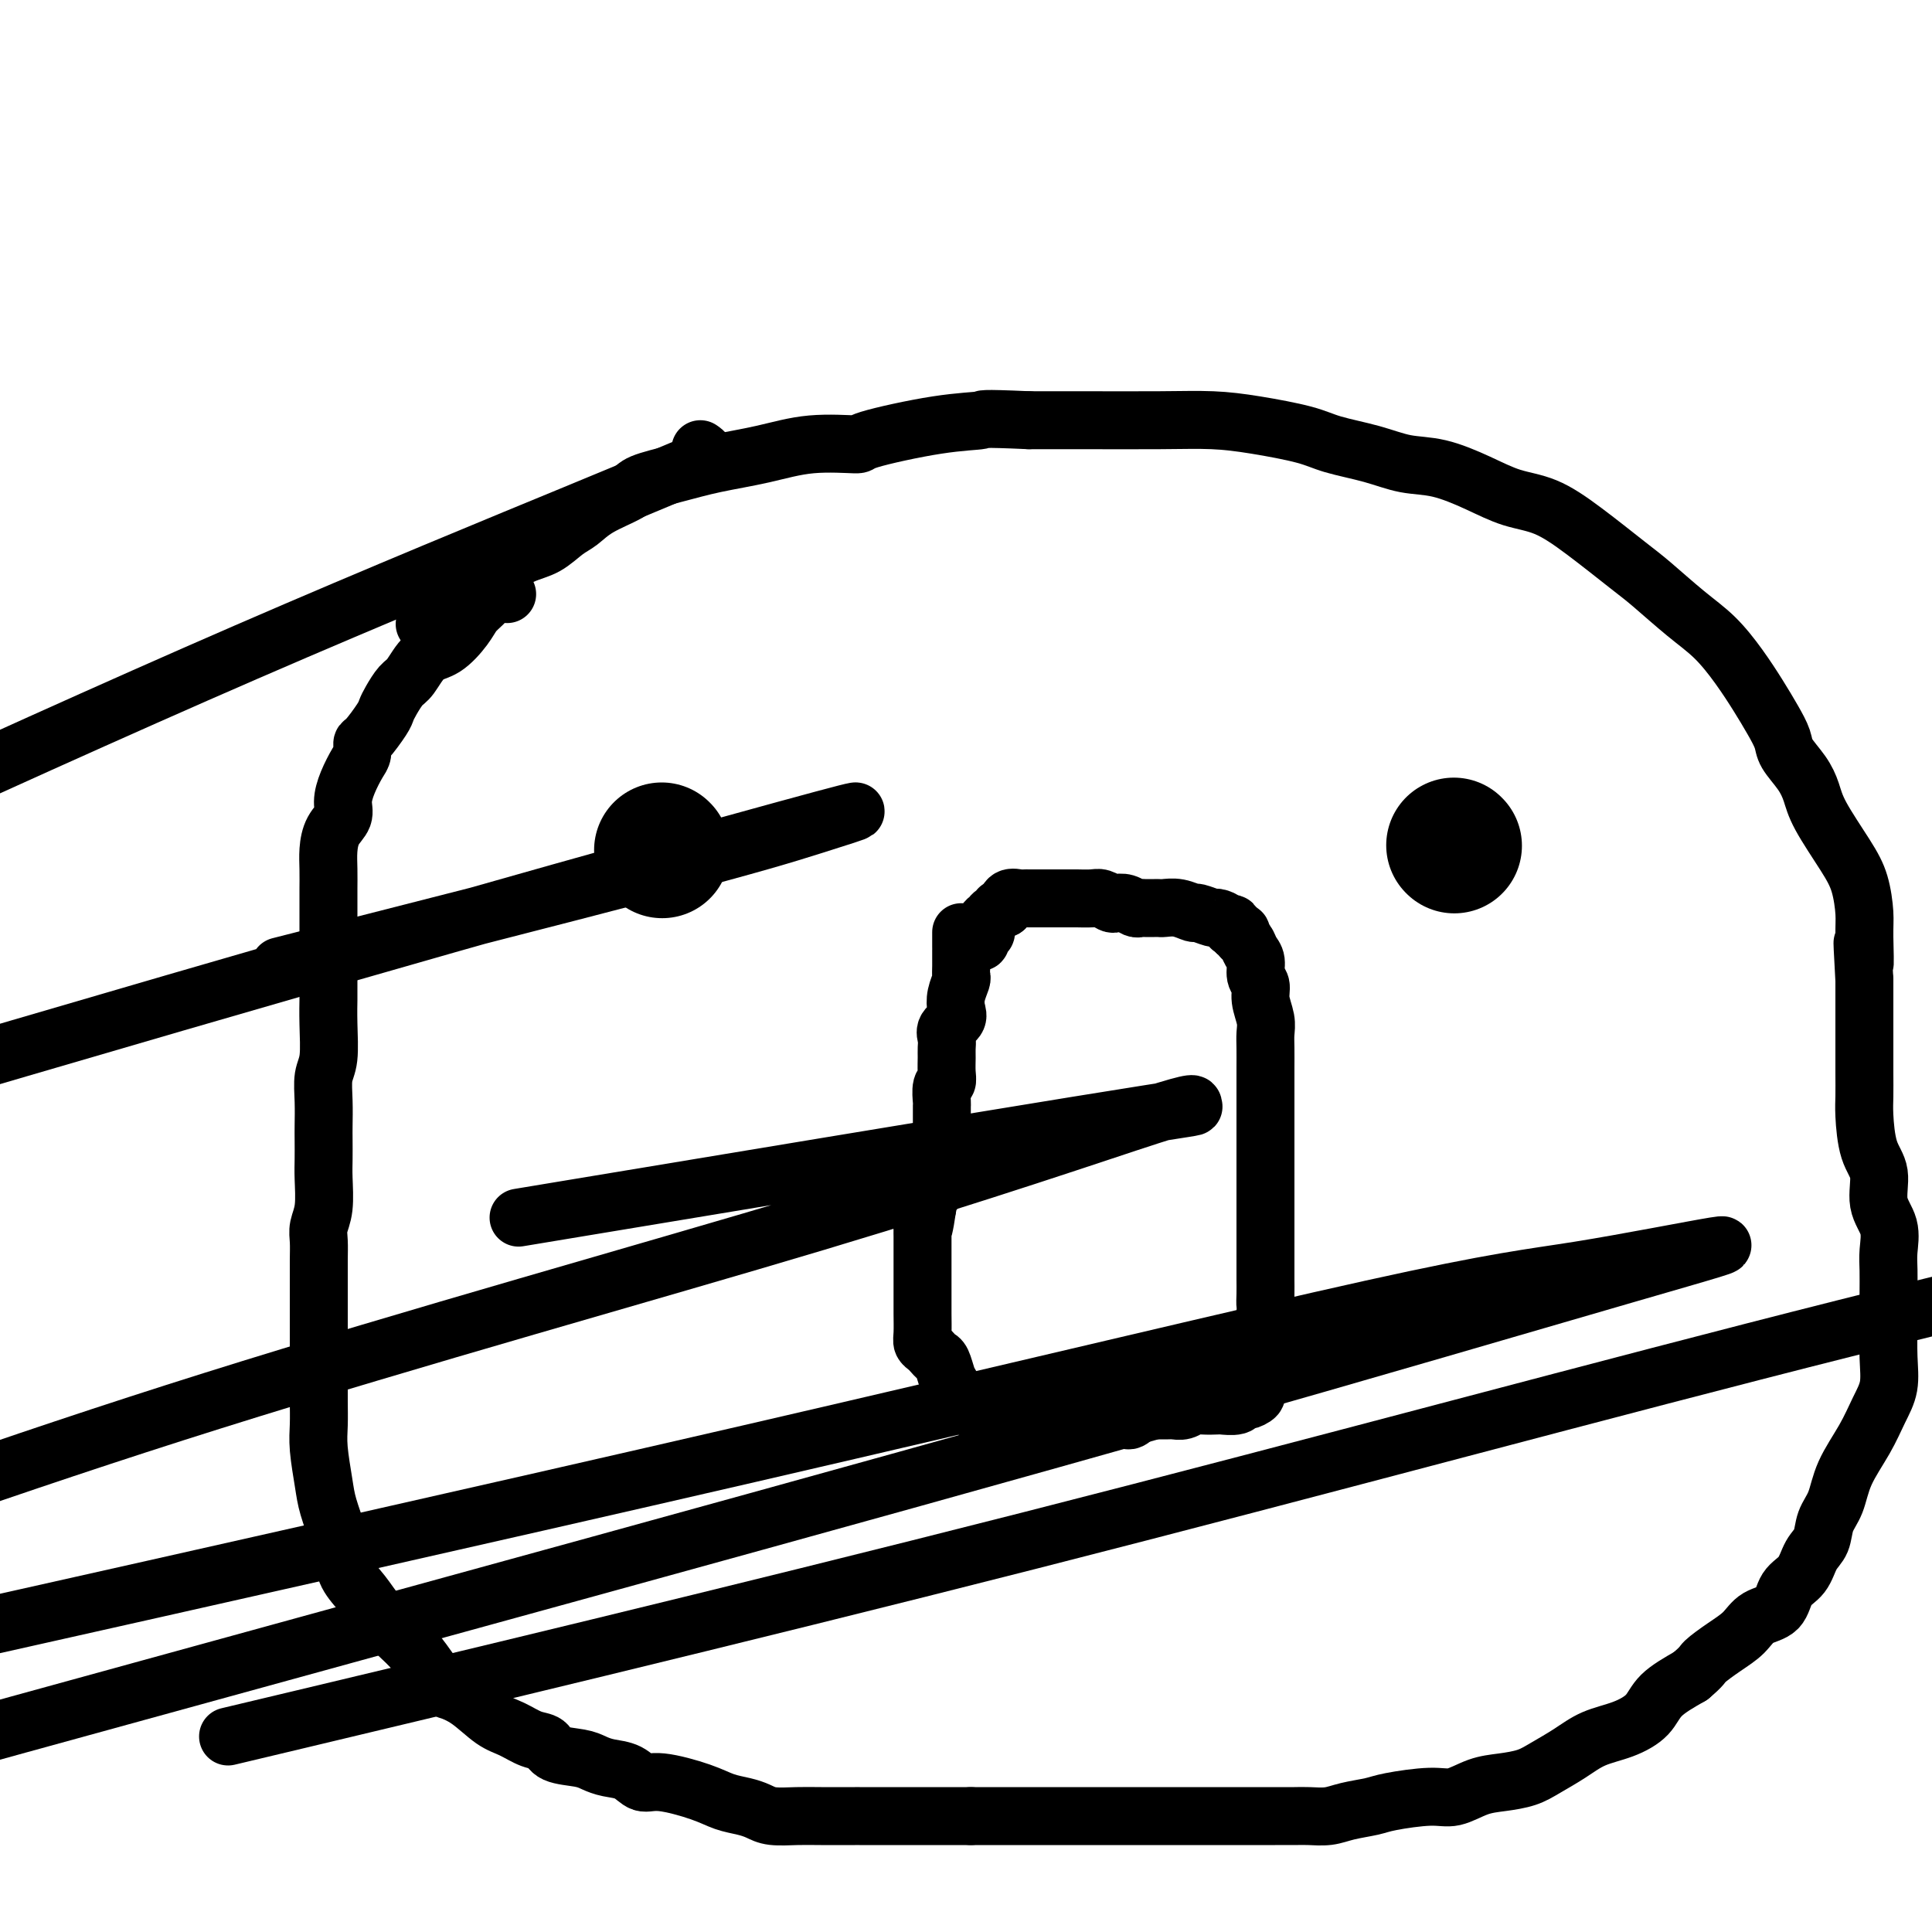 <svg viewBox='0 0 400 400' version='1.1' xmlns='http://www.w3.org/2000/svg' xmlns:xlink='http://www.w3.org/1999/xlink'><g fill='none' stroke='#000000' stroke-width='28' stroke-linecap='round' stroke-linejoin='round'><path d='M137,176c0.000,0.000 0.100,0.100 0.1,0.1'/><path d='M301,175c0.000,0.000 0.100,0.100 0.1,0.1'/></g>
<g fill='none' stroke='#000000' stroke-width='12' stroke-linecap='round' stroke-linejoin='round'><path d='M199,193c-0.000,0.330 -0.000,0.660 0,1c0.000,0.340 0.000,0.689 0,1c-0.000,0.311 -0.000,0.584 0,1c0.000,0.416 0.001,0.974 0,1c-0.001,0.026 -0.004,-0.482 0,0c0.004,0.482 0.015,1.953 0,3c-0.015,1.047 -0.054,1.670 0,2c0.054,0.330 0.203,0.368 0,1c-0.203,0.632 -0.758,1.860 -1,3c-0.242,1.140 -0.170,2.192 0,3c0.170,0.808 0.438,1.370 0,2c-0.438,0.630 -1.582,1.327 -2,2c-0.418,0.673 -0.111,1.322 0,2c0.111,0.678 0.026,1.384 0,2c-0.026,0.616 0.007,1.143 0,2c-0.007,0.857 -0.054,2.045 0,3c0.054,0.955 0.211,1.679 0,2c-0.211,0.321 -0.789,0.240 -1,1c-0.211,0.760 -0.057,2.361 0,3c0.057,0.639 0.015,0.317 0,1c-0.015,0.683 -0.003,2.372 0,3c0.003,0.628 -0.003,0.193 0,1c0.003,0.807 0.015,2.854 0,4c-0.015,1.146 -0.056,1.392 0,2c0.056,0.608 0.208,1.578 0,2c-0.208,0.422 -0.778,0.297 -1,1c-0.222,0.703 -0.098,2.232 0,3c0.098,0.768 0.171,0.773 0,1c-0.171,0.227 -0.584,0.677 -1,1c-0.416,0.323 -0.833,0.521 -1,1c-0.167,0.479 -0.083,1.240 0,2'/><path d='M192,250c-1.309,8.884 -1.083,2.593 -1,1c0.083,-1.593 0.022,1.512 0,3c-0.022,1.488 -0.006,1.360 0,2c0.006,0.640 0.002,2.047 0,3c-0.002,0.953 -0.000,1.450 0,2c0.000,0.550 0.000,1.152 0,2c-0.000,0.848 -0.001,1.943 0,3c0.001,1.057 0.003,2.076 0,3c-0.003,0.924 -0.012,1.753 0,3c0.012,1.247 0.045,2.912 0,4c-0.045,1.088 -0.167,1.599 0,2c0.167,0.401 0.622,0.692 1,1c0.378,0.308 0.678,0.633 1,1c0.322,0.367 0.667,0.775 1,1c0.333,0.225 0.654,0.266 1,1c0.346,0.734 0.718,2.161 1,3c0.282,0.839 0.474,1.089 1,2c0.526,0.911 1.386,2.481 2,3c0.614,0.519 0.983,-0.015 1,0c0.017,0.015 -0.319,0.578 0,1c0.319,0.422 1.292,0.701 2,1c0.708,0.299 1.149,0.616 2,1c0.851,0.384 2.110,0.835 3,1c0.890,0.165 1.410,0.044 2,0c0.590,-0.044 1.250,-0.012 2,0c0.750,0.012 1.590,0.003 2,0c0.410,-0.003 0.389,-0.001 1,0c0.611,0.001 1.855,0.000 3,0c1.145,-0.000 2.193,-0.000 3,0c0.807,0.000 1.373,0.000 2,0c0.627,-0.000 1.313,-0.000 2,0'/><path d='M224,294c3.012,-0.000 2.043,-0.000 2,0c-0.043,0.000 0.838,0.001 2,0c1.162,-0.001 2.603,-0.003 3,0c0.397,0.003 -0.249,0.011 0,0c0.249,-0.011 1.393,-0.041 2,0c0.607,0.041 0.677,0.155 1,0c0.323,-0.155 0.897,-0.577 1,-1c0.103,-0.423 -0.267,-0.845 0,-1c0.267,-0.155 1.170,-0.042 2,0c0.830,0.042 1.587,0.012 2,0c0.413,-0.012 0.481,-0.007 1,0c0.519,0.007 1.489,0.016 2,0c0.511,-0.016 0.565,-0.057 1,0c0.435,0.057 1.252,0.211 2,0c0.748,-0.211 1.426,-0.788 2,-1c0.574,-0.212 1.043,-0.061 2,0c0.957,0.061 2.402,0.031 3,0c0.598,-0.031 0.350,-0.064 1,0c0.650,0.064 2.198,0.224 3,0c0.802,-0.224 0.859,-0.833 1,-1c0.141,-0.167 0.367,0.107 1,0c0.633,-0.107 1.672,-0.595 2,-1c0.328,-0.405 -0.056,-0.728 0,-1c0.056,-0.272 0.551,-0.494 1,-1c0.449,-0.506 0.852,-1.295 1,-2c0.148,-0.705 0.040,-1.325 0,-2c-0.040,-0.675 -0.011,-1.405 0,-2c0.011,-0.595 0.003,-1.056 0,-2c-0.003,-0.944 -0.001,-2.369 0,-3c0.001,-0.631 0.000,-0.466 0,-1c-0.000,-0.534 -0.000,-1.767 0,-3'/><path d='M262,272c0.309,-3.003 0.083,-2.011 0,-2c-0.083,0.011 -0.022,-0.958 0,-2c0.022,-1.042 0.006,-2.157 0,-3c-0.006,-0.843 -0.002,-1.412 0,-2c0.002,-0.588 0.000,-1.193 0,-2c-0.000,-0.807 -0.000,-1.816 0,-3c0.000,-1.184 0.000,-2.544 0,-4c-0.000,-1.456 -0.000,-3.009 0,-4c0.000,-0.991 0.000,-1.419 0,-2c-0.000,-0.581 -0.000,-1.314 0,-2c0.000,-0.686 0.000,-1.324 0,-2c-0.000,-0.676 0.000,-1.391 0,-2c-0.000,-0.609 -0.000,-1.113 0,-2c0.000,-0.887 0.000,-2.156 0,-3c-0.000,-0.844 -0.000,-1.264 0,-2c0.000,-0.736 0.000,-1.789 0,-3c-0.000,-1.211 -0.000,-2.578 0,-4c0.000,-1.422 0.001,-2.897 0,-4c-0.001,-1.103 -0.004,-1.835 0,-3c0.004,-1.165 0.016,-2.763 0,-4c-0.016,-1.237 -0.061,-2.112 0,-3c0.061,-0.888 0.227,-1.789 0,-3c-0.227,-1.211 -0.849,-2.733 -1,-4c-0.151,-1.267 0.167,-2.280 0,-3c-0.167,-0.720 -0.819,-1.148 -1,-2c-0.181,-0.852 0.110,-2.127 0,-3c-0.110,-0.873 -0.621,-1.344 -1,-2c-0.379,-0.656 -0.627,-1.495 -1,-2c-0.373,-0.505 -0.870,-0.674 -1,-1c-0.130,-0.326 0.106,-0.807 0,-1c-0.106,-0.193 -0.553,-0.096 -1,0'/><path d='M256,193c-1.126,-2.968 -0.939,-1.388 -1,-1c-0.061,0.388 -0.368,-0.417 -1,-1c-0.632,-0.583 -1.589,-0.945 -2,-1c-0.411,-0.055 -0.274,0.195 -1,0c-0.726,-0.195 -2.313,-0.837 -3,-1c-0.687,-0.163 -0.473,0.152 -1,0c-0.527,-0.152 -1.794,-0.773 -3,-1c-1.206,-0.227 -2.351,-0.061 -3,0c-0.649,0.061 -0.803,0.017 -1,0c-0.197,-0.017 -0.437,-0.008 -1,0c-0.563,0.008 -1.450,0.016 -2,0c-0.550,-0.016 -0.762,-0.056 -1,0c-0.238,0.056 -0.501,0.207 -1,0c-0.499,-0.207 -1.235,-0.774 -2,-1c-0.765,-0.226 -1.560,-0.113 -2,0c-0.440,0.113 -0.523,0.226 -1,0c-0.477,-0.226 -1.346,-0.793 -2,-1c-0.654,-0.207 -1.093,-0.056 -2,0c-0.907,0.056 -2.283,0.015 -3,0c-0.717,-0.015 -0.774,-0.004 -1,0c-0.226,0.004 -0.619,0.001 -1,0c-0.381,-0.001 -0.749,-0.000 -1,0c-0.251,0.000 -0.386,0.000 -1,0c-0.614,-0.000 -1.709,-0.000 -2,0c-0.291,0.000 0.221,0.000 0,0c-0.221,-0.000 -1.176,-0.002 -2,0c-0.824,0.002 -1.516,0.006 -2,0c-0.484,-0.006 -0.759,-0.022 -1,0c-0.241,0.022 -0.450,0.083 -1,0c-0.550,-0.083 -1.443,-0.309 -2,0c-0.557,0.309 -0.779,1.155 -1,2'/><path d='M208,188c-2.675,0.263 -0.363,-0.079 0,0c0.363,0.079 -1.222,0.581 -2,1c-0.778,0.419 -0.748,0.756 -1,1c-0.252,0.244 -0.784,0.395 -1,1c-0.216,0.605 -0.114,1.665 0,2c0.114,0.335 0.240,-0.054 0,0c-0.240,0.054 -0.848,0.551 -1,1c-0.152,0.449 0.151,0.852 0,1c-0.151,0.148 -0.758,0.042 -1,0c-0.242,-0.042 -0.121,-0.021 0,0'/><path d='M105,123c-0.327,-0.013 -0.654,-0.026 -1,0c-0.346,0.026 -0.710,0.092 -1,0c-0.290,-0.092 -0.506,-0.340 -1,0c-0.494,0.340 -1.265,1.268 -2,2c-0.735,0.732 -1.432,1.268 -2,2c-0.568,0.732 -1.005,1.662 -2,3c-0.995,1.338 -2.546,3.086 -4,4c-1.454,0.914 -2.810,0.994 -4,2c-1.190,1.006 -2.215,2.939 -3,4c-0.785,1.061 -1.331,1.252 -2,2c-0.669,0.748 -1.461,2.055 -2,3c-0.539,0.945 -0.823,1.527 -1,2c-0.177,0.473 -0.246,0.835 -1,2c-0.754,1.165 -2.194,3.133 -3,4c-0.806,0.867 -0.977,0.634 -1,1c-0.023,0.366 0.101,1.333 0,2c-0.101,0.667 -0.426,1.034 -1,2c-0.574,0.966 -1.397,2.530 -2,4c-0.603,1.470 -0.985,2.847 -1,4c-0.015,1.153 0.336,2.084 0,3c-0.336,0.916 -1.358,1.817 -2,3c-0.642,1.183 -0.904,2.648 -1,4c-0.096,1.352 -0.026,2.590 0,4c0.026,1.410 0.007,2.991 0,4c-0.007,1.009 -0.002,1.446 0,3c0.002,1.554 0.000,4.226 0,6c-0.000,1.774 -0.000,2.650 0,4c0.000,1.350 0.000,3.175 0,5'/><path d='M68,202c0.004,4.952 0.015,4.332 0,5c-0.015,0.668 -0.057,2.623 0,5c0.057,2.377 0.211,5.177 0,7c-0.211,1.823 -0.789,2.669 -1,4c-0.211,1.331 -0.057,3.147 0,5c0.057,1.853 0.016,3.741 0,5c-0.016,1.259 -0.008,1.887 0,3c0.008,1.113 0.016,2.709 0,4c-0.016,1.291 -0.057,2.276 0,4c0.057,1.724 0.211,4.186 0,6c-0.211,1.814 -0.789,2.981 -1,4c-0.211,1.019 -0.057,1.892 0,3c0.057,1.108 0.015,2.453 0,4c-0.015,1.547 -0.004,3.298 0,5c0.004,1.702 0.001,3.357 0,5c-0.001,1.643 -0.000,3.275 0,5c0.000,1.725 -0.001,3.543 0,5c0.001,1.457 0.003,2.553 0,4c-0.003,1.447 -0.013,3.245 0,5c0.013,1.755 0.049,3.467 0,5c-0.049,1.533 -0.181,2.888 0,5c0.181,2.112 0.677,4.980 1,7c0.323,2.020 0.474,3.190 1,5c0.526,1.810 1.427,4.258 2,6c0.573,1.742 0.816,2.776 1,4c0.184,1.224 0.307,2.637 1,4c0.693,1.363 1.956,2.675 3,4c1.044,1.325 1.867,2.665 3,4c1.133,1.335 2.574,2.667 4,4c1.426,1.333 2.836,2.667 4,4c1.164,1.333 2.082,2.667 3,4'/><path d='M89,346c3.361,3.937 3.263,3.780 4,4c0.737,0.220 2.309,0.817 4,2c1.691,1.183 3.500,2.951 5,4c1.500,1.049 2.691,1.380 4,2c1.309,0.620 2.734,1.528 4,2c1.266,0.472 2.371,0.508 3,1c0.629,0.492 0.780,1.440 2,2c1.220,0.560 3.509,0.732 5,1c1.491,0.268 2.183,0.630 3,1c0.817,0.370 1.758,0.746 3,1c1.242,0.254 2.786,0.386 4,1c1.214,0.614 2.100,1.708 3,2c0.900,0.292 1.816,-0.220 4,0c2.184,0.220 5.636,1.173 8,2c2.364,0.827 3.640,1.528 5,2c1.360,0.472 2.803,0.715 4,1c1.197,0.285 2.147,0.612 3,1c0.853,0.388 1.610,0.836 3,1c1.390,0.164 3.412,0.044 5,0c1.588,-0.044 2.741,-0.012 5,0c2.259,0.012 5.626,0.003 7,0c1.374,-0.003 0.757,-0.001 1,0c0.243,0.001 1.345,0.000 2,0c0.655,-0.000 0.863,-0.000 2,0c1.137,0.000 3.202,0.000 5,0c1.798,-0.000 3.330,-0.000 5,0c1.670,0.000 3.477,0.000 5,0c1.523,-0.000 2.761,-0.000 4,0'/><path d='M201,376c6.855,-0.000 3.493,-0.000 3,0c-0.493,0.000 1.884,0.000 4,0c2.116,-0.000 3.973,-0.000 5,0c1.027,0.000 1.225,0.000 2,0c0.775,-0.000 2.129,-0.000 4,0c1.871,0.000 4.260,0.000 7,0c2.740,-0.000 5.832,-0.000 8,0c2.168,0.000 3.414,0.000 5,0c1.586,-0.000 3.512,-0.000 5,0c1.488,0.000 2.537,0.000 4,0c1.463,-0.000 3.338,-0.000 5,0c1.662,0.000 3.109,0.001 5,0c1.891,-0.001 4.226,-0.003 6,0c1.774,0.003 2.986,0.012 4,0c1.014,-0.012 1.831,-0.044 3,0c1.169,0.044 2.689,0.165 4,0c1.311,-0.165 2.411,-0.617 4,-1c1.589,-0.383 3.666,-0.698 5,-1c1.334,-0.302 1.923,-0.592 4,-1c2.077,-0.408 5.640,-0.935 8,-1c2.360,-0.065 3.515,0.331 5,0c1.485,-0.331 3.299,-1.390 5,-2c1.701,-0.610 3.289,-0.772 5,-1c1.711,-0.228 3.545,-0.522 5,-1c1.455,-0.478 2.533,-1.141 4,-2c1.467,-0.859 3.324,-1.912 5,-3c1.676,-1.088 3.170,-2.209 5,-3c1.830,-0.791 3.996,-1.253 6,-2c2.004,-0.747 3.847,-1.778 5,-3c1.153,-1.222 1.615,-2.635 3,-4c1.385,-1.365 3.692,-2.683 6,-4'/><path d='M350,347c2.659,-2.236 2.306,-2.326 3,-3c0.694,-0.674 2.436,-1.931 4,-3c1.564,-1.069 2.951,-1.951 4,-3c1.049,-1.049 1.761,-2.266 3,-3c1.239,-0.734 3.004,-0.986 4,-2c0.996,-1.014 1.221,-2.792 2,-4c0.779,-1.208 2.110,-1.847 3,-3c0.890,-1.153 1.339,-2.819 2,-4c0.661,-1.181 1.535,-1.875 2,-3c0.465,-1.125 0.523,-2.681 1,-4c0.477,-1.319 1.375,-2.403 2,-4c0.625,-1.597 0.976,-3.709 2,-6c1.024,-2.291 2.719,-4.761 4,-7c1.281,-2.239 2.147,-4.247 3,-6c0.853,-1.753 1.693,-3.252 2,-5c0.307,-1.748 0.082,-3.743 0,-6c-0.082,-2.257 -0.020,-4.774 0,-7c0.020,-2.226 -0.003,-4.162 0,-6c0.003,-1.838 0.031,-3.580 0,-5c-0.031,-1.420 -0.120,-2.519 0,-4c0.120,-1.481 0.449,-3.345 0,-5c-0.449,-1.655 -1.675,-3.102 -2,-5c-0.325,-1.898 0.253,-4.247 0,-6c-0.253,-1.753 -1.336,-2.912 -2,-5c-0.664,-2.088 -0.910,-5.106 -1,-7c-0.090,-1.894 -0.024,-2.663 0,-4c0.024,-1.337 0.006,-3.242 0,-5c-0.006,-1.758 -0.002,-3.368 0,-5c0.002,-1.632 0.000,-3.286 0,-5c-0.000,-1.714 -0.000,-3.490 0,-5c0.000,-1.510 0.000,-2.755 0,-4'/><path d='M386,203c-0.771,-13.657 -0.199,-5.801 0,-4c0.199,1.801 0.026,-2.454 0,-5c-0.026,-2.546 0.096,-3.384 0,-5c-0.096,-1.616 -0.409,-4.010 -1,-6c-0.591,-1.990 -1.462,-3.576 -3,-6c-1.538,-2.424 -3.745,-5.687 -5,-8c-1.255,-2.313 -1.557,-3.675 -2,-5c-0.443,-1.325 -1.027,-2.614 -2,-4c-0.973,-1.386 -2.335,-2.868 -3,-4c-0.665,-1.132 -0.634,-1.912 -1,-3c-0.366,-1.088 -1.130,-2.483 -2,-4c-0.870,-1.517 -1.846,-3.155 -3,-5c-1.154,-1.845 -2.485,-3.897 -4,-6c-1.515,-2.103 -3.214,-4.256 -5,-6c-1.786,-1.744 -3.658,-3.080 -6,-5c-2.342,-1.920 -5.153,-4.425 -7,-6c-1.847,-1.575 -2.732,-2.220 -5,-4c-2.268,-1.780 -5.921,-4.694 -9,-7c-3.079,-2.306 -5.585,-4.003 -8,-5c-2.415,-0.997 -4.740,-1.292 -7,-2c-2.260,-0.708 -4.456,-1.828 -7,-3c-2.544,-1.172 -5.435,-2.397 -8,-3c-2.565,-0.603 -4.805,-0.585 -7,-1c-2.195,-0.415 -4.344,-1.264 -7,-2c-2.656,-0.736 -5.818,-1.360 -8,-2c-2.182,-0.640 -3.385,-1.296 -6,-2c-2.615,-0.704 -6.643,-1.457 -10,-2c-3.357,-0.543 -6.044,-0.878 -9,-1c-2.956,-0.122 -6.180,-0.033 -11,0c-4.820,0.033 -11.234,0.009 -16,0c-4.766,-0.009 -7.883,-0.005 -11,0'/><path d='M213,87c-10.759,-0.481 -9.158,-0.183 -10,0c-0.842,0.183 -4.128,0.251 -9,1c-4.872,0.749 -11.329,2.178 -14,3c-2.671,0.822 -1.555,1.035 -3,1c-1.445,-0.035 -5.452,-0.319 -9,0c-3.548,0.319 -6.638,1.239 -10,2c-3.362,0.761 -6.997,1.361 -10,2c-3.003,0.639 -5.374,1.316 -8,2c-2.626,0.684 -5.507,1.375 -7,2c-1.493,0.625 -1.599,1.183 -3,2c-1.401,0.817 -4.098,1.894 -6,3c-1.902,1.106 -3.010,2.240 -4,3c-0.990,0.760 -1.864,1.144 -3,2c-1.136,0.856 -2.534,2.184 -4,3c-1.466,0.816 -2.998,1.121 -5,2c-2.002,0.879 -4.473,2.331 -6,3c-1.527,0.669 -2.110,0.556 -3,1c-0.890,0.444 -2.089,1.446 -3,2c-0.911,0.554 -1.536,0.659 -2,1c-0.464,0.341 -0.768,0.916 -1,1c-0.232,0.084 -0.392,-0.324 -1,0c-0.608,0.324 -1.666,1.380 -2,2c-0.334,0.620 0.055,0.805 0,1c-0.055,0.195 -0.553,0.399 -1,1c-0.447,0.601 -0.842,1.600 -1,2c-0.158,0.400 -0.079,0.200 0,0'/><path d='M145,93c0.447,0.304 0.893,0.608 1,1c0.107,0.392 -0.126,0.873 0,1c0.126,0.127 0.611,-0.100 -2,1c-2.611,1.100 -8.318,3.527 -24,10c-15.682,6.473 -41.338,16.992 -69,29c-27.662,12.008 -57.331,25.504 -87,39'/><path d='M66,198c-7.052,1.796 -14.105,3.591 0,0c14.105,-3.591 49.366,-12.569 70,-18c20.634,-5.431 26.639,-7.314 32,-9c5.361,-1.686 10.076,-3.173 9,-3c-1.076,0.173 -7.944,2.008 -26,7c-18.056,4.992 -47.302,13.141 -85,24c-37.698,10.859 -83.849,24.430 -130,38'/><path d='M120,250c-10.955,1.819 -21.910,3.638 0,0c21.910,-3.638 76.685,-12.732 103,-17c26.315,-4.268 24.170,-3.710 24,-4c-0.170,-0.290 1.635,-1.428 -9,2c-10.635,3.428 -33.709,11.423 -69,22c-35.291,10.577 -82.797,23.736 -125,37c-42.203,13.264 -79.101,26.632 -116,40'/><path d='M5,335c-13.361,2.994 -26.721,5.987 0,0c26.721,-5.987 93.524,-20.956 150,-34c56.476,-13.044 102.626,-24.163 129,-30c26.374,-5.837 32.972,-6.393 43,-8c10.028,-1.607 23.485,-4.266 28,-5c4.515,-0.734 0.088,0.458 -19,6c-19.088,5.542 -52.838,15.434 -90,26c-37.162,10.566 -77.736,21.806 -122,34c-44.264,12.194 -92.218,25.341 -120,33c-27.782,7.659 -35.391,9.829 -43,12'/><path d='M62,356c-12.815,3.054 -25.631,6.107 0,0c25.631,-6.107 89.708,-21.375 151,-37c61.292,-15.625 119.798,-31.607 169,-44c49.202,-12.393 89.101,-21.196 129,-30'/><path d='M306,268c0.000,0.000 0.000,0.000 0,0c0.000,0.000 0.000,0.000 0,0'/></g>
</svg>